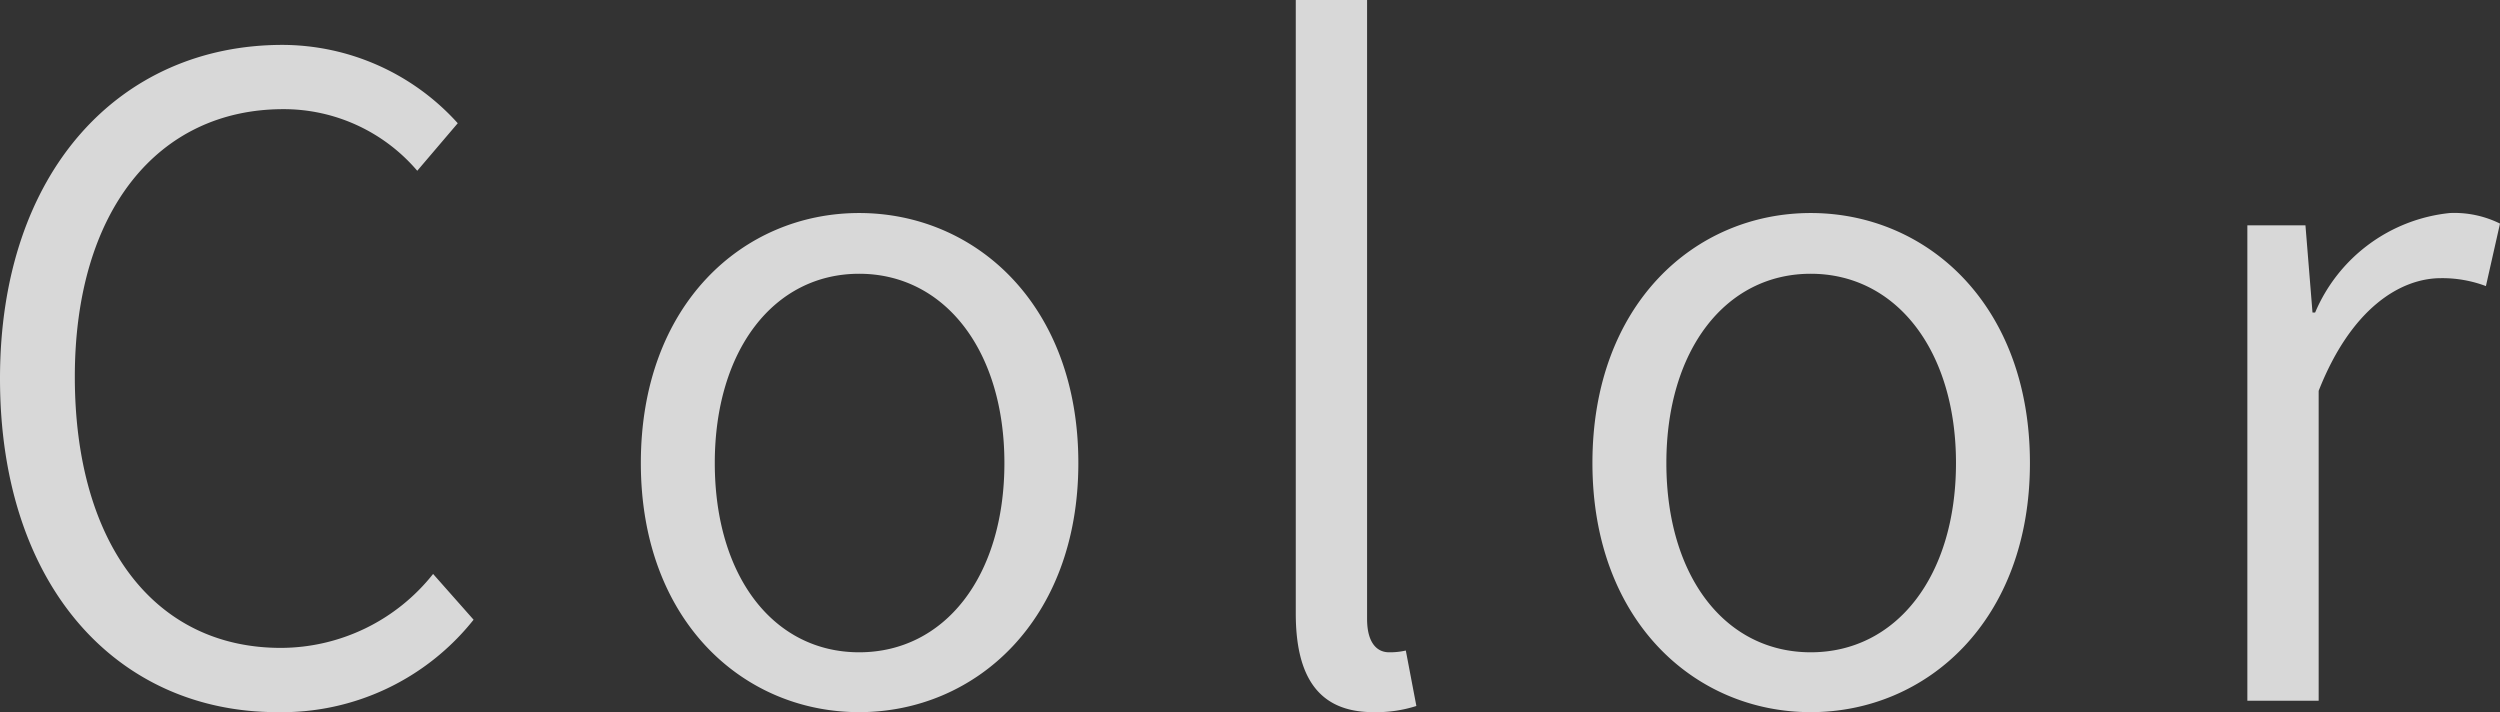 <svg xmlns="http://www.w3.org/2000/svg" width="56.8" height="16.18" viewBox="0 0 56.8 16.18"><rect x="0" y="0" width="56.8" height="16.18" fill="#333333" stroke="none"/><path d="M7.48.26a5.56,5.56,0,0,0,4.46-2.1l-.92-1.04A4.425,4.425,0,0,1,7.56-1.2c-2.88,0-4.68-2.38-4.68-6.16,0-3.76,1.88-6.08,4.74-6.08a3.989,3.989,0,0,1,3.04,1.4l.92-1.08A5.375,5.375,0,0,0,7.6-14.9c-3.7,0-6.42,2.88-6.42,7.58C1.18-2.58,3.86.26,7.48.26ZM20.7.26c2.64,0,4.98-2.08,4.98-5.66,0-3.6-2.34-5.68-4.98-5.68S15.74-9,15.74-5.4C15.74-1.82,18.06.26,20.7.26Zm0-1.36c-1.94,0-3.28-1.72-3.28-4.3,0-2.56,1.34-4.3,3.28-4.3S24-7.96,24-5.4C24-2.82,22.64-1.1,20.7-1.1ZM32.38.26a3,3,0,0,0,.98-.14l-.24-1.26a1.6,1.6,0,0,1-.38.04c-.28,0-.5-.22-.5-.76V-15.92H30.62V-1.98C30.62-.54,31.14.26,32.38.26Zm9.94,0c2.64,0,4.98-2.08,4.98-5.66,0-3.6-2.34-5.68-4.98-5.68S37.36-9,37.36-5.4C37.36-1.82,39.68.26,42.32.26Zm0-1.36c-1.94,0-3.28-1.72-3.28-4.3,0-2.56,1.34-4.3,3.28-4.3s3.3,1.74,3.3,4.3C45.62-2.82,44.26-1.1,42.32-1.1ZM52.24,0h1.62V-7.04c.74-1.88,1.86-2.56,2.78-2.56a2.8,2.8,0,0,1,1.02.18l.32-1.42a2.333,2.333,0,0,0-1.14-.24,3.735,3.735,0,0,0-3.06,2.26h-.06l-.16-1.98H52.24Z" transform="translate(-1.18 15.92)" fill="#fff" opacity="0.806"/></svg>
